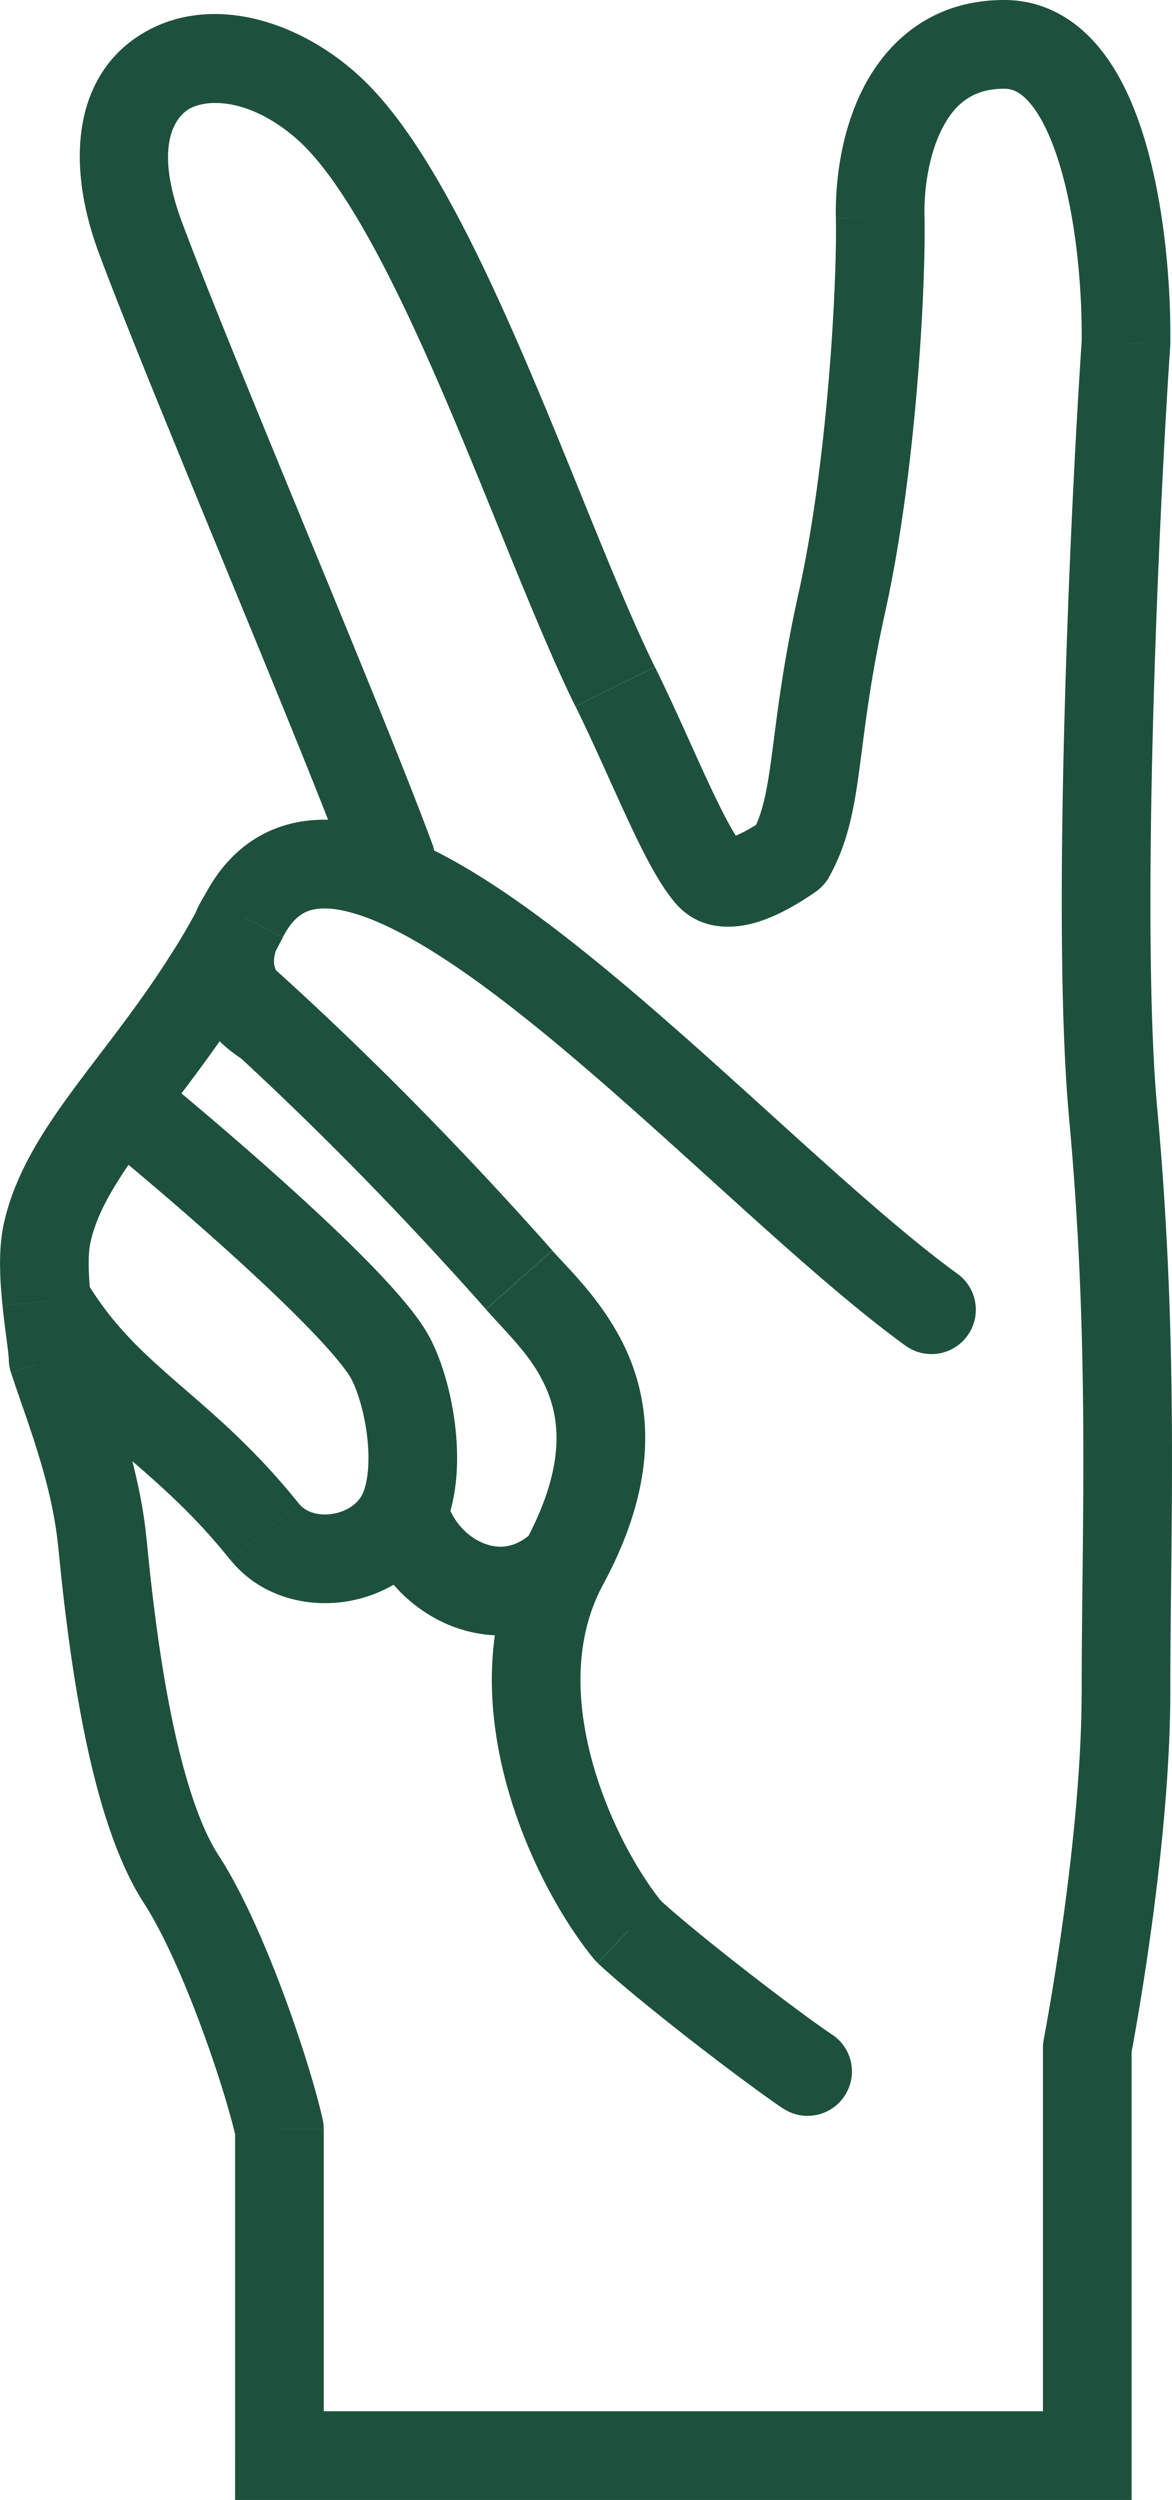 
<svg xmlns="http://www.w3.org/2000/svg" viewBox="0 0 304 648" fill="#1e513c">
    <style>@media (prefers-color-scheme: dark) { path { fill: #C7D1CC; } }</style>
    <path d="M72.48 636.5h-11.5V648h11.5v-11.5Zm209.54 0V648h11.5v-11.5h-11.5Zm0-105.64-11.3-2.12c-.13.7-.2 1.41-.2 2.12h11.5Zm6.72-242.26 11.45-1.05-11.45 1.05Zm3.33-199.67 11.47.78c.01-.2.02-.41.02-.61l-11.5-.16ZM228.32 56.3l-11.5.25 11.5-.25Zm-23.28 165.38 6.54 9.46c1.44-1 2.63-2.31 3.49-3.83l-10.03-5.63Zm-45.46-43.7 10.31-5.09-10.31 5.09ZM36.51 61.83l10.77-4.03-10.77 4.03Zm54.07 164.94c2.2 5.96 8.82 9 14.78 6.79 5.96-2.2 9-8.82 6.79-14.78l-21.57 7.98Zm-18.11 325.1h11.5c0-.85-.09-1.7-.28-2.53l-11.22 2.53Zm-25.43-64.71-9.64 6.27 9.64-6.27Zm-20.51-87.39 11.45-1.12-11.45 1.12ZM13.78 352.2l-11.5.25c.02 1.14.22 2.26.57 3.35l10.92-3.59Zm49.34-114.49 10.24 5.24-10.24-5.24Zm171.74 111.08c5.14 3.73 12.33 2.59 16.06-2.55 3.73-5.14 2.59-12.33-2.55-16.06l-13.51 18.62ZM12.12 320.12l11.26 2.33-11.26-2.33Zm171.85-93.47-8.64 7.59 8.64-7.59ZM54.98 252.09l-9.77-6.07 9.77 6.07Zm79.66 79.65-8.6 7.63 8.6-7.63Zm28.27 168.69L154 507.7c.32.39.67.76 1.04 1.11l7.87-8.38Zm40.11 46.02c5.26 3.57 12.41 2.2 15.97-3.06 3.57-5.26 2.2-12.41-3.06-15.97l-12.91 19.03ZM31.22 285.28l-9.18-6.92 9.18 6.92Zm70.15 66.93-10.21 5.28 10.21-5.28Zm-32.77 44.8-8.97 7.19 8.97-7.19ZM72.48 648h209.54v-23H72.48v23Zm221.04-11.5V530.86h-23V636.5h23Zm-.2-103.53c3.16-16.89 10.24-59.73 10.24-94.48h-23c0 32.5-6.73 73.58-9.85 90.25l22.61 4.23Zm10.24-94.48c0-41.5 2.23-89.96-3.37-150.94l-22.9 2.11c5.48 59.59 3.28 106.26 3.28 148.84h23Zm-3.37-150.94c-4.34-47.18.2-151.26 3.35-197.84l-22.95-1.55c-3.13 46.34-7.84 152.21-3.3 201.5l22.9-2.11Zm3.37-198.45c.19-13.57-1.2-34.16-6.3-51.76-2.54-8.76-6.24-17.65-11.81-24.58C279.68 5.58 271.37 0 260.46 0v23c2.17 0 4.41.87 7.07 4.18 2.87 3.56 5.5 9.19 7.64 16.56 4.25 14.66 5.57 32.79 5.39 45.03l23 .33ZM260.46 0c-18.21 0-29.82 10.15-36.19 22.15-6.03 11.38-7.67 24.72-7.46 34.4l22.99-.5c-.16-7.28 1.2-16.35 4.79-23.12 3.26-6.16 7.91-9.93 15.87-9.93V0Zm-43.65 56.56c.35 15.73-1.97 62.63-9.71 97.35l22.45 5c8.23-36.96 10.64-85.78 10.25-102.87l-22.99.52Zm-9.71 97.35c-4.12 18.51-5.58 31.95-6.91 41.86-1.36 10.13-2.51 15.48-5.2 20.28l20.06 11.26c5.07-9.03 6.58-18.39 7.94-28.48 1.39-10.31 2.7-22.59 6.56-39.92l-22.45-5Zm-37.23 18.98c-9.57-19.37-20.66-49.47-33.84-80.07-6.43-14.93-13.27-29.7-20.38-42.41-7-12.51-14.76-23.96-23.33-31.5l-15.2 17.26c5.57 4.9 11.8 13.57 18.45 25.47 6.54 11.69 13.01 25.62 19.33 40.28 12.32 28.58 24.51 61.26 34.34 81.16l20.62-10.19ZM92.34 18.91C76.12 4.63 54.48-1.1 37.98 8.09 19.95 18.14 16.3 40.63 25.74 65.86l21.54-8.06c-7.74-20.68-1.42-27.77 1.9-29.62 4.84-2.7 15.91-2.62 27.96 7.99l15.2-17.26Zm-66.6 46.95c6.96 18.59 19.94 50.06 32.73 81.11 12.87 31.25 25.55 62.07 32.11 79.8l21.57-7.98c-6.74-18.22-19.62-49.52-32.41-80.57-12.87-31.25-25.67-62.28-32.46-80.42l-21.54 8.06ZM83.98 636.5v-84.62h-23v84.62h23Zm-.28-87.15c-1.82-8.05-5.7-20.66-10.42-33.26-4.68-12.48-10.56-25.92-16.59-35.19l-19.28 12.54c4.62 7.1 9.8 18.64 14.34 30.74 4.5 11.98 8.01 23.54 9.52 30.24l22.44-5.06ZM56.69 480.9c-5.34-8.22-9.6-22.46-12.76-38.78-3.08-15.9-4.84-32.19-5.94-43.46L15.1 400.9c1.12 11.41 2.96 28.58 6.25 45.59 3.21 16.59 8.1 34.7 16.06 46.95l19.28-12.54Zm-18.71-82.24c-1.94-19.79-9.72-39.24-13.27-50.04l-21.85 7.19c4.21 12.79 10.62 28.6 12.23 45.09l22.89-2.24Zm35.38-155.7c2.32-4.53 4.73-6.17 6.76-6.88 2.33-.81 5.94-.99 11.46.6 11.38 3.27 26.18 12.63 43.28 26.12 16.81 13.26 34.54 29.41 51.82 45.06 17.05 15.43 33.86 30.55 48.19 40.95l13.51-18.62c-13.11-9.52-28.94-23.71-46.26-39.39-17.08-15.46-35.46-32.22-53.02-46.07-17.27-13.62-35.11-25.55-51.17-30.16-8.2-2.36-17.01-3.12-25.37-.22-8.66 3.01-15.21 9.39-19.68 18.13l20.48 10.47Zm125.14-30.74c-3.34 2.31-6.41 4.02-8.62 4.74-1.09.35-1.23.21-.7.27.82.08 2.29.55 3.43 1.84l-17.27 15.19c7.02 7.98 16.86 6.14 21.65 4.58 5.44-1.77 10.72-5.01 14.59-7.69l-13.07-18.92Zm-5.89 6.85c-1.96-2.23-5.04-7.98-9.36-17.29-3.92-8.47-8.62-19.29-13.36-28.88l-20.62 10.19c4.59 9.3 8.81 19.08 13.11 28.36 3.91 8.43 8.35 17.58 12.96 22.81l17.27-15.19ZM64.75 258.18c2.95-4.74 5.85-9.8 8.62-15.21L52.89 232.5a187.9 187.9 0 0 1-7.68 13.55l19.54 12.14Zm61.29 81.21c6.43 7.25 12.86 13.02 16.28 22.07 2.99 7.92 3.93 19.74-6.15 38.39l20.23 10.94c12.64-23.38 13.22-42.19 7.43-57.47-5.35-14.15-16.11-24.14-20.59-29.19l-17.2 15.27Zm10.13 60.46c-10.99 20.32-10.01 42.94-4.98 61.89 5.04 18.96 14.51 35.81 22.81 45.98l17.82-14.54c-6.29-7.71-14.23-21.62-18.4-37.34-4.18-15.73-4.22-31.74 2.98-45.05l-20.23-10.94Zm18.87 108.99c10 9.39 36.57 29.89 47.98 37.64l12.91-19.03c-10.76-7.3-36.3-27.06-45.15-35.37l-15.74 16.77ZM23.38 322.45c1.85-8.97 7.65-17.82 17.02-30.25l-18.36-13.85C12.98 290.36 3.91 303.06.86 317.79l22.52 4.65ZM40.4 292.2c7.12-9.45 16.02-20.65 24.34-34.04L45.2 246.02c-7.62 12.26-15.63 22.34-23.17 32.33l18.36 13.85Zm-16.43 2c10.08 8.19 25.67 21.34 39.55 34.09 6.95 6.38 13.36 12.56 18.41 17.9 5.34 5.65 8.28 9.46 9.22 11.29l20.43-10.57c-2.6-5.03-7.65-10.93-12.94-16.53-5.57-5.9-12.43-12.48-19.57-19.04-14.31-13.14-30.26-26.6-40.6-35l-14.5 17.85Zm1.32 57.75c-.04-2.04-.42-4.89-.72-7.22-.35-2.67-.73-5.58-1.04-8.62L.65 338.44c.35 3.43.79 6.71 1.12 9.26.17 1.31.31 2.39.4 3.27.05.44.08.79.1 1.06.01.13.02.24.02.31v.11l22.99-.5Zm-1.77-15.85c-.61-5.98-.71-10.85-.13-13.66L.87 317.79c-1.37 6.62-.83 14.66-.22 20.64l22.88-2.33Zm54.05 53.7c-11.85-14.78-23.03-23.95-32.3-32.03-9.22-8.04-16.66-15.07-23.28-26.33L2.16 343.09c8.55 14.55 18.29 23.56 27.99 32.02 9.65 8.42 19.15 16.21 29.47 29.08l17.94-14.39Zm13.59-32.32c1.64 3.18 3.37 8.77 4.08 14.95.73 6.33.19 11.52-1.09 14.54l21.17 8.98c3.5-8.24 3.7-18 2.77-26.14-.95-8.29-3.29-16.7-6.5-22.9l-20.43 10.57Zm2.99 29.49c-1.07 2.53-3.91 4.81-7.95 5.43-4.04.63-7.1-.71-8.62-2.61l-17.94 14.39c7.79 9.72 19.86 12.53 30.09 10.95 10.23-1.59 20.81-7.88 25.6-19.18l-21.17-8.98Zm-.63 7.01c2.77 12.34 11.8 22.64 23.08 27.27 11.89 4.88 26.23 3.41 37.69-7.71l-16.01-16.51c-4.5 4.37-9.01 4.56-12.94 2.94-4.54-1.86-8.3-6.22-9.38-11.03l-22.44 5.04ZM47.4 260.73c4.6 4.03 9.4 8.34 14.38 12.93l15.58-16.91a809.57 809.57 0 0 0-14.8-13.31l-15.17 17.29Zm14.38 12.93c19.04 17.55 40.8 39.26 64.26 65.7l17.2-15.27c-23.99-27.04-46.3-49.31-65.88-67.35l-15.58 16.91Zm-8.16-42.43c-2.95 4.34-5.98 11.51-5.48 19.71.54 8.99 5.25 17.8 15.4 24.05l12.05-19.59c-2.21-1.36-3.24-2.59-3.74-3.41a5.15 5.15 0 0 1-.76-2.44c-.12-1.98.73-4.2 1.54-5.39l-19.02-12.94Z" />
</svg>
